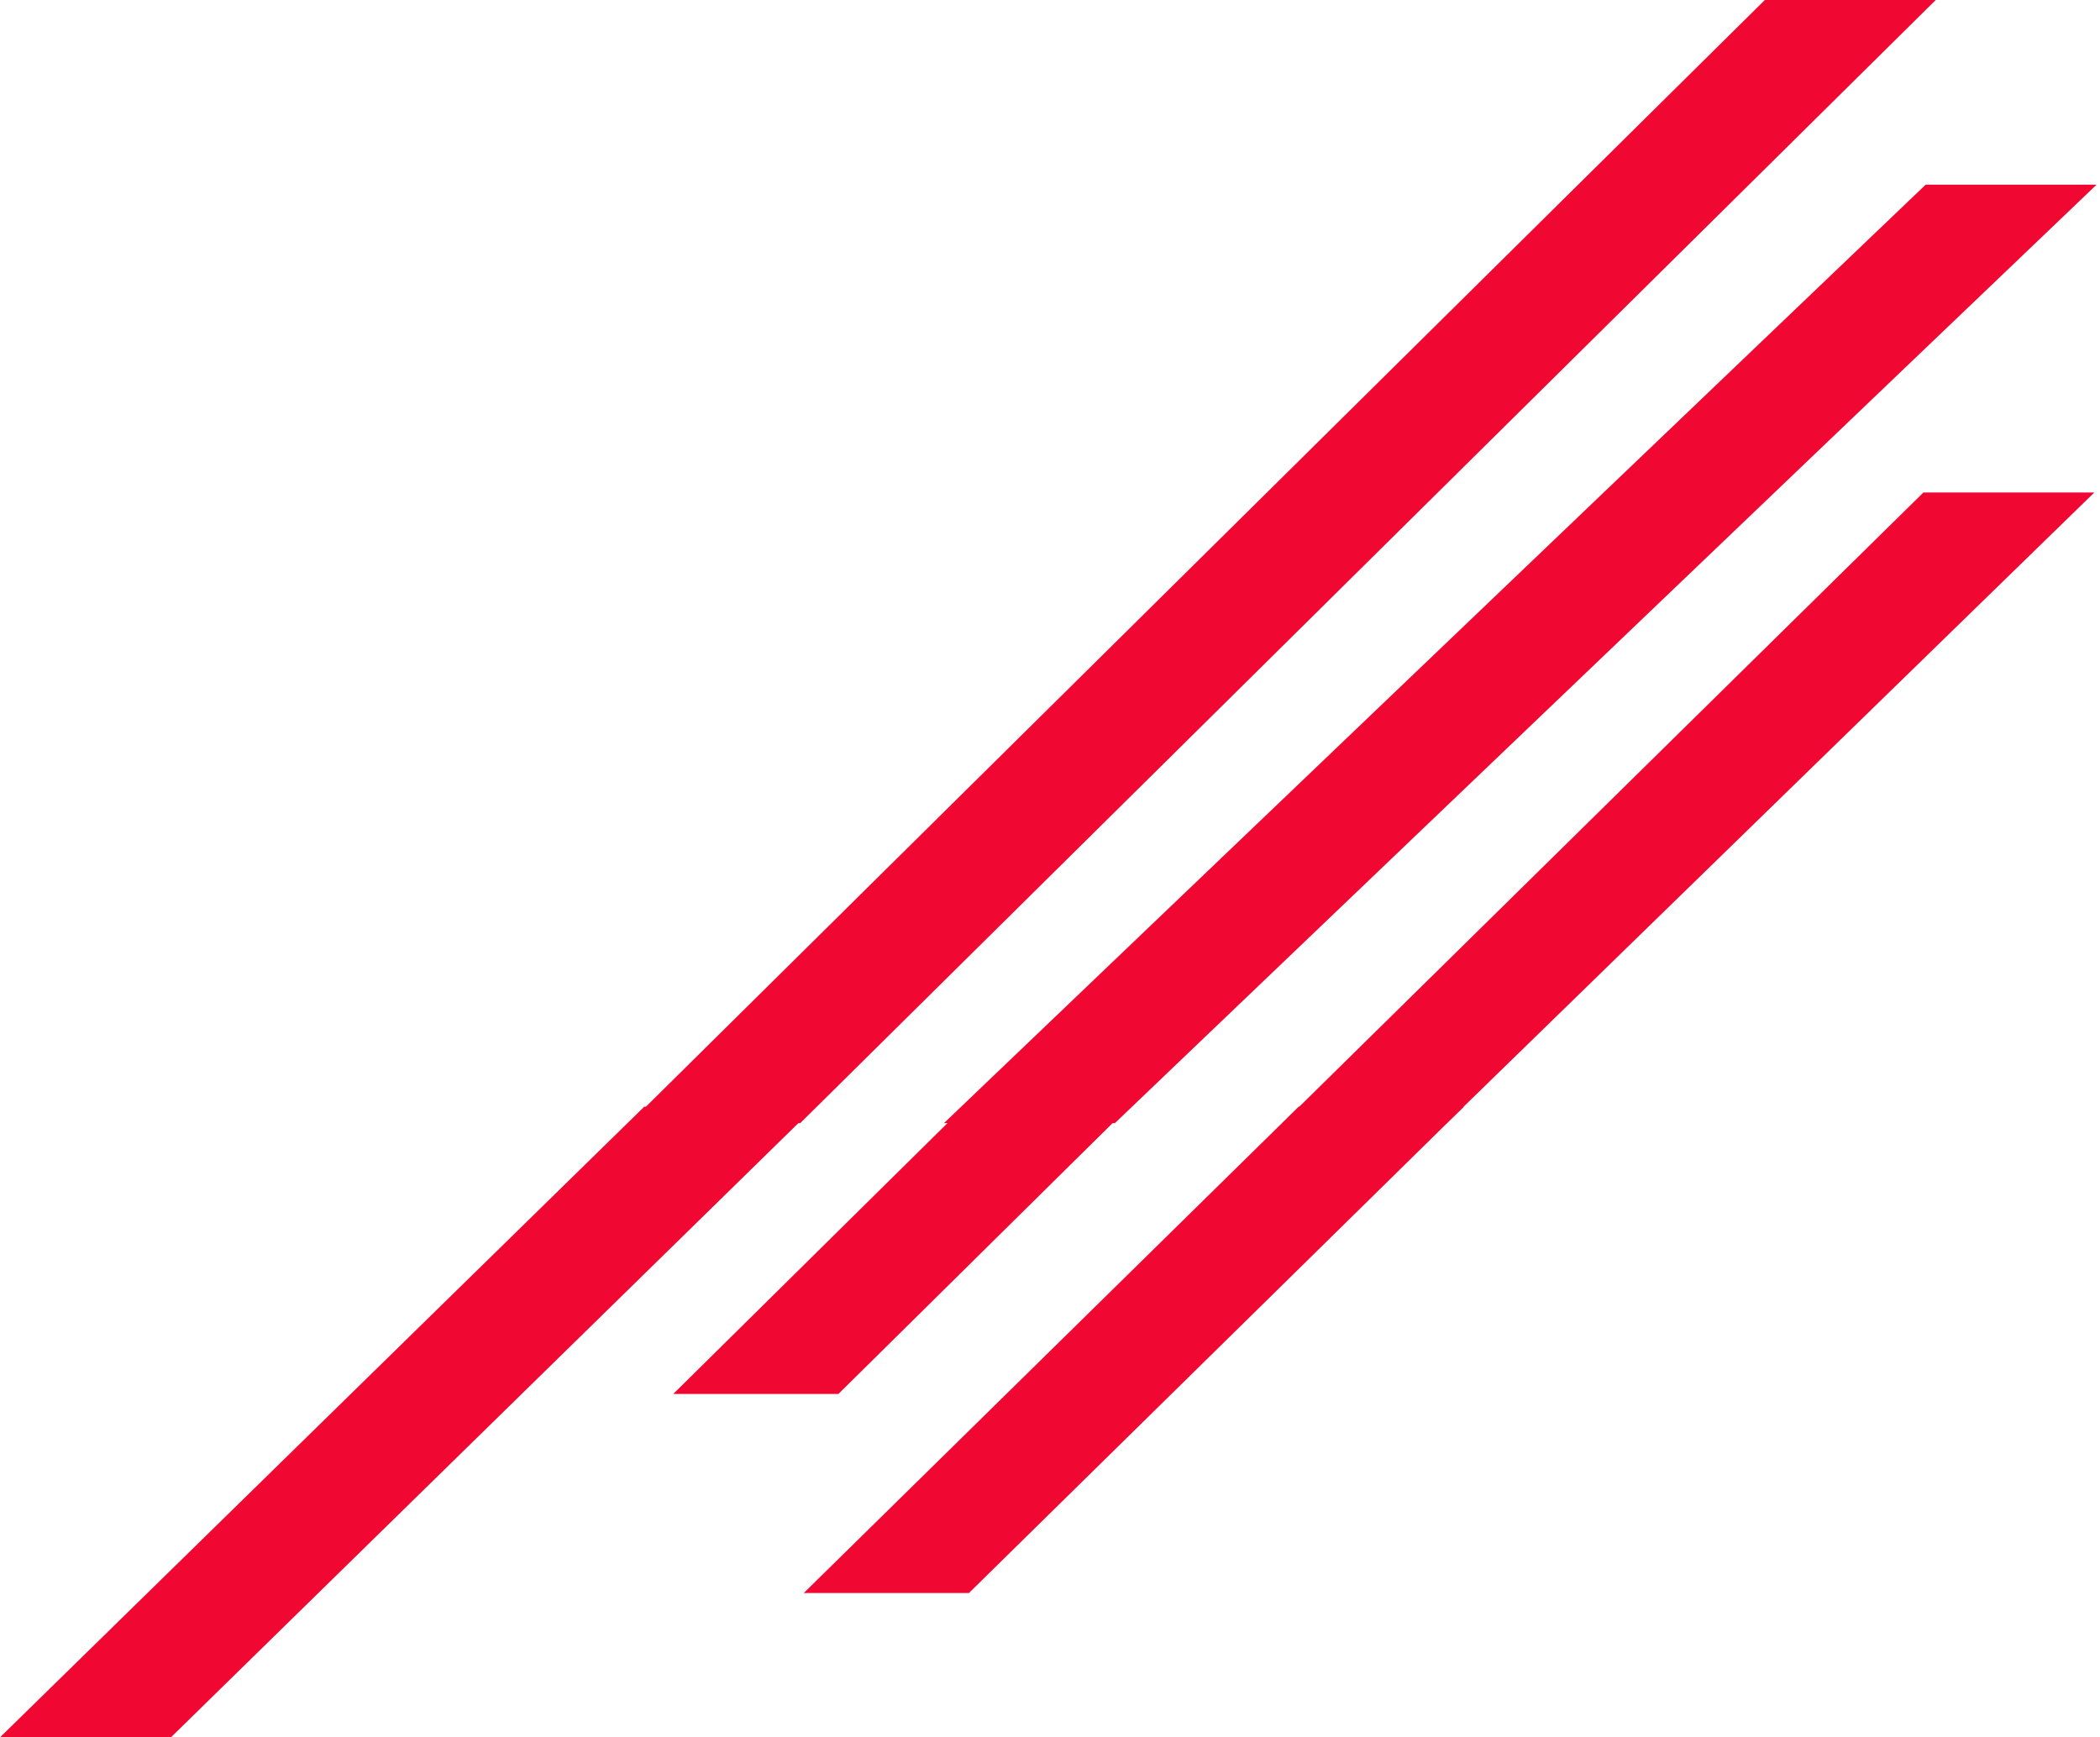 <svg width="307" height="254" viewBox="0 0 307 254" fill="none" xmlns="http://www.w3.org/2000/svg">
<path d="M141.644 232.904L117.5 232.904L189.856 161.797L214 161.797L141.644 232.904Z" fill="#F10832"/>
<path d="M122.567 203.797L98.423 203.797L140.942 161.797L165.086 161.797L122.567 203.797Z" fill="#F10832"/>
<path d="M24.987 254L0 254L94.185 161.797L119.172 161.797L24.987 254Z" fill="#F10832"/>
<path d="M116.987 164.203L92.001 164.203L258.002 -0L282.988 -0L116.987 164.203Z" fill="#F10832"/>
<path d="M162.985 164.203L137.998 164.203L281.513 27L306.5 27L162.985 164.203Z" fill="#F10832"/>
<path d="M211.5 164.203L187.5 164.203L281.185 72L306.172 72L211.5 164.203Z" fill="#F10832"/>
</svg>
